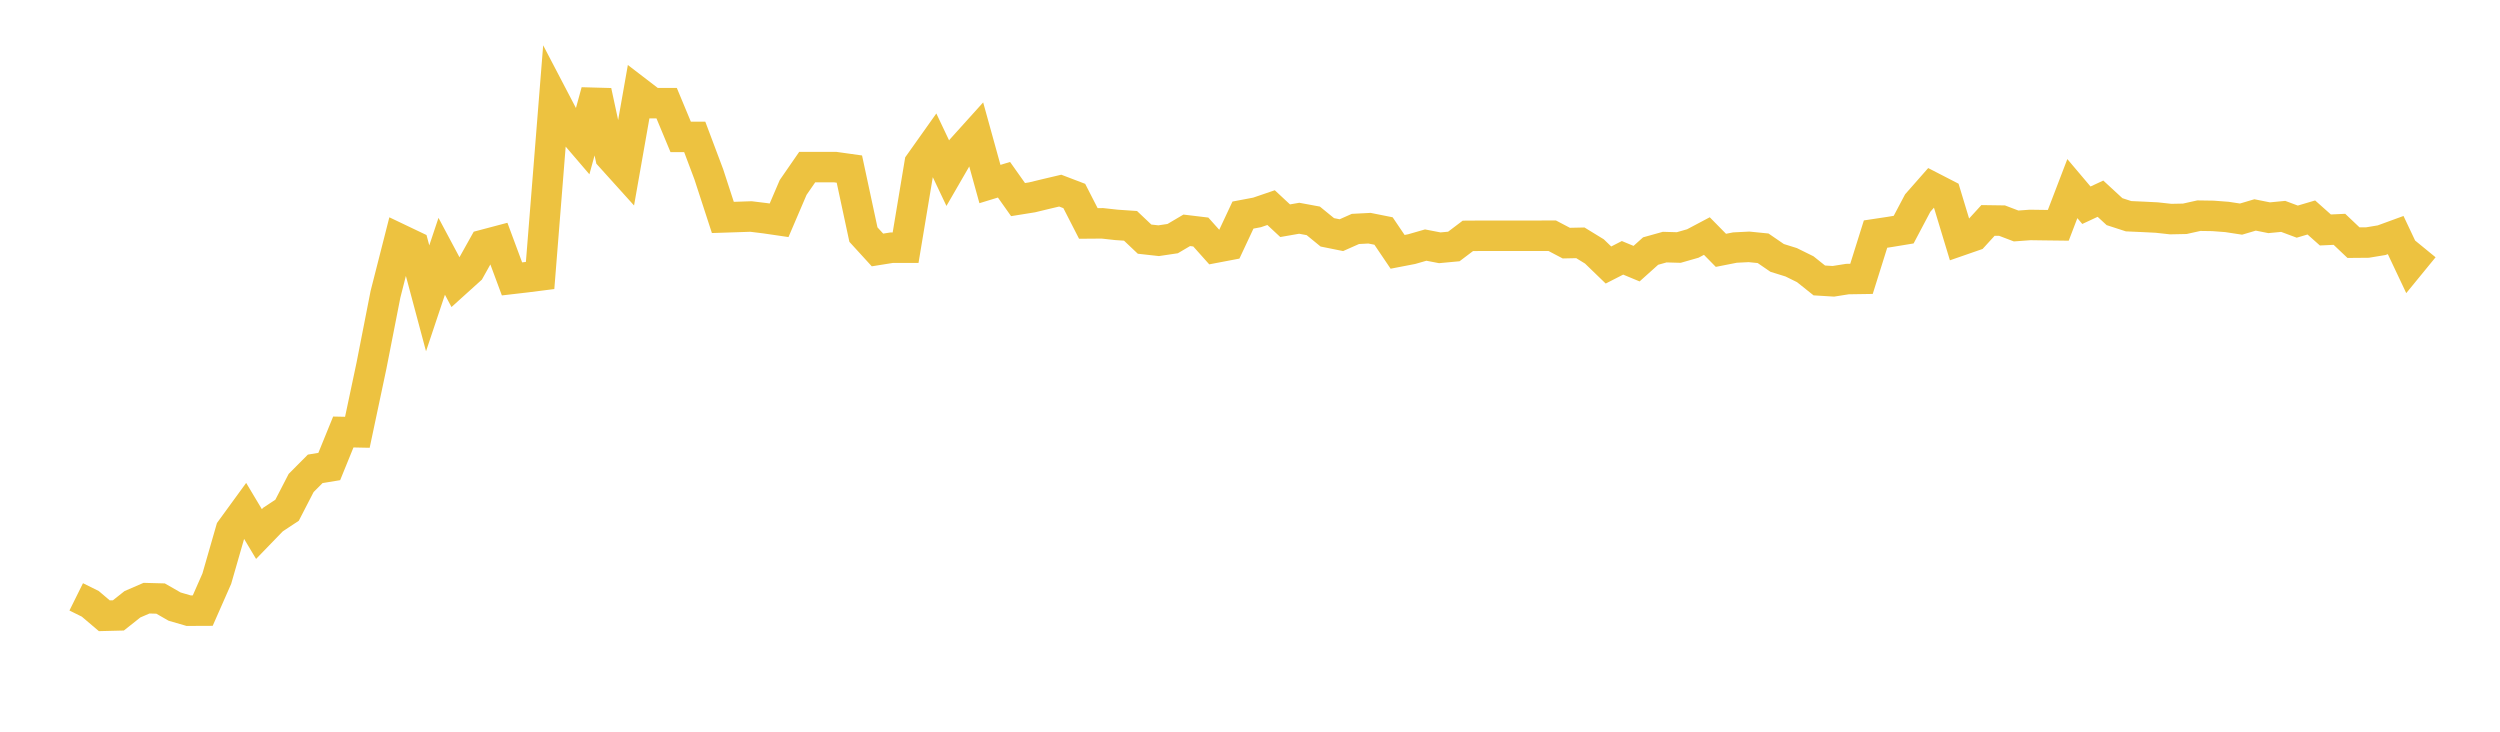 <svg width="164" height="48" xmlns="http://www.w3.org/2000/svg" xmlns:xlink="http://www.w3.org/1999/xlink"><path fill="none" stroke="rgb(237,194,64)" stroke-width="2" d="M5,39.154L5.922,39.611L6.844,40.394L7.766,40.371L8.689,39.639L9.611,39.24L10.533,39.265L11.455,39.793L12.377,40.061L13.299,40.057L14.222,37.962L15.144,34.756L16.066,33.49L16.988,35.033L17.91,34.081L18.832,33.471L19.754,31.684L20.677,30.756L21.599,30.604L22.521,28.339L23.443,28.358L24.365,24.006L25.287,19.306L26.21,15.682L27.132,16.122L28.054,19.571L28.976,16.813L29.898,18.542L30.82,17.71L31.743,16.057L32.665,15.813L33.587,18.296L34.509,18.189L35.431,18.072L36.353,6.511L37.275,8.275L38.198,9.352L39.12,5.985L40.042,10.267L40.964,11.289L41.886,6.06L42.808,6.767L43.731,6.767L44.653,8.982L45.575,8.982L46.497,11.434L47.419,14.264L48.341,14.234L49.263,14.203L50.186,14.316L51.108,14.451L52.03,12.298L52.952,10.963L53.874,10.963L54.796,10.963L55.719,11.092L56.641,15.389L57.563,16.398L58.485,16.25L59.407,16.25L60.329,10.713L61.251,9.414L62.174,11.36L63.096,9.764L64.018,8.741L64.94,12.073L65.862,11.791L66.784,13.093L67.707,12.945L68.629,12.722L69.551,12.505L70.473,12.857L71.395,14.658L72.317,14.651L73.24,14.752L74.162,14.815L75.084,15.688L76.006,15.79L76.928,15.653L77.85,15.109L78.772,15.22L79.695,16.253L80.617,16.077L81.539,14.109L82.461,13.935L83.383,13.62L84.305,14.479L85.228,14.318L86.15,14.488L87.072,15.241L87.994,15.427L88.916,15.018L89.838,14.97L90.76,15.154L91.683,16.52L92.605,16.342L93.527,16.077L94.449,16.255L95.371,16.169L96.293,15.472L97.216,15.466L98.138,15.467L99.06,15.465L99.982,15.465L100.904,15.465L101.826,15.464L102.749,15.949L103.671,15.929L104.593,16.494L105.515,17.385L106.437,16.913L107.359,17.296L108.281,16.469L109.204,16.211L110.126,16.237L111.048,15.973L111.97,15.485L112.892,16.422L113.814,16.24L114.737,16.194L115.659,16.287L116.581,16.919L117.503,17.206L118.425,17.661L119.347,18.397L120.269,18.453L121.192,18.307L122.114,18.293L123.036,15.355L123.958,15.216L124.88,15.064L125.802,13.32L126.725,12.271L127.647,12.746L128.569,15.79L129.491,15.47L130.413,14.46L131.335,14.473L132.257,14.824L133.18,14.757L134.102,14.77L135.024,14.781L135.946,12.373L136.868,13.463L137.79,13.034L138.713,13.885L139.635,14.184L140.557,14.225L141.479,14.271L142.401,14.372L143.323,14.353L144.246,14.148L145.168,14.162L146.09,14.232L147.012,14.373L147.934,14.1L148.856,14.284L149.778,14.195L150.701,14.539L151.623,14.266L152.545,15.086L153.467,15.044L154.389,15.918L155.311,15.91L156.234,15.757L157.156,15.42L158.078,17.371L159,16.244"></path></svg>